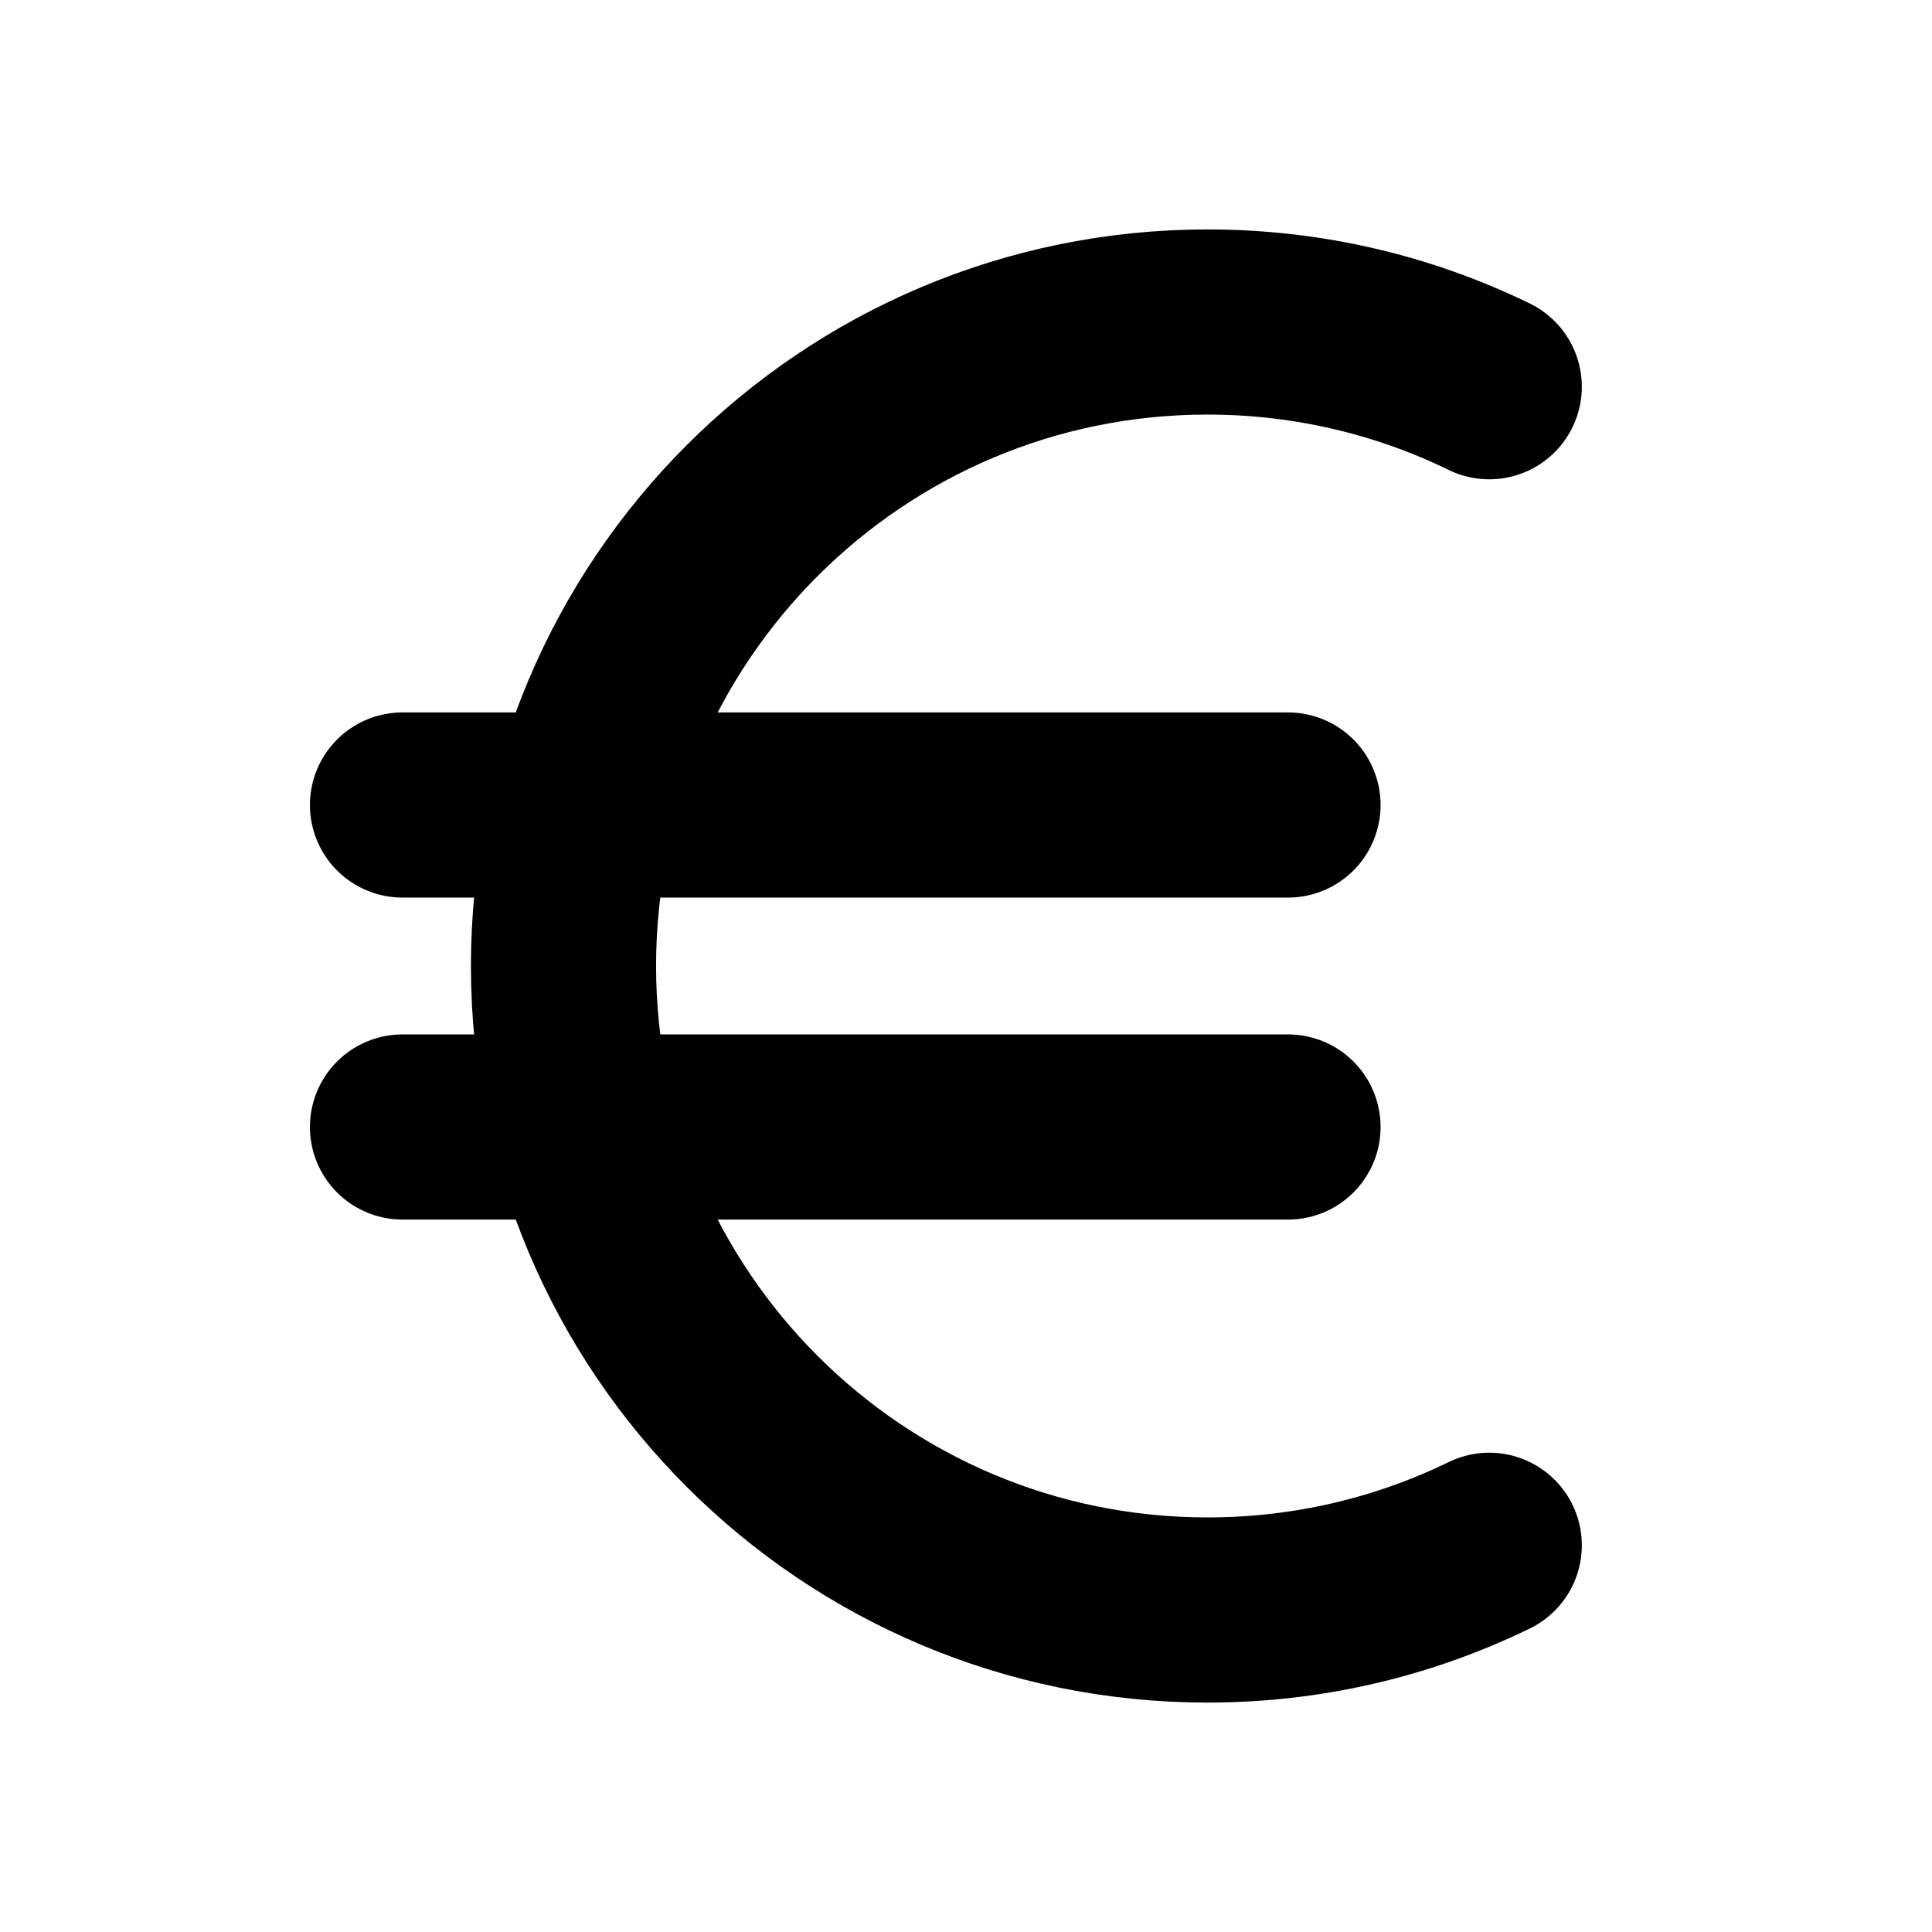 <?xml version="1.0" encoding="UTF-8"?><svg width="24px" height="24px" stroke-width="2.3" viewBox="0 0 24 24" fill="none" xmlns="http://www.w3.org/2000/svg" color="#000000"><path d="M18.5 4.804C17.443 4.289 16.255 4 15 4C10.582 4 7 7.582 7 12C7 16.418 10.582 20 15 20C16.255 20 17.443 19.711 18.5 19.196" stroke="#000000" stroke-width="2.3" stroke-linecap="round" stroke-linejoin="round"></path><path d="M5 10H16" stroke="#000000" stroke-width="2.3" stroke-linecap="round" stroke-linejoin="round"></path><path d="M5 14H16" stroke="#000000" stroke-width="2.3" stroke-linecap="round" stroke-linejoin="round"></path></svg>